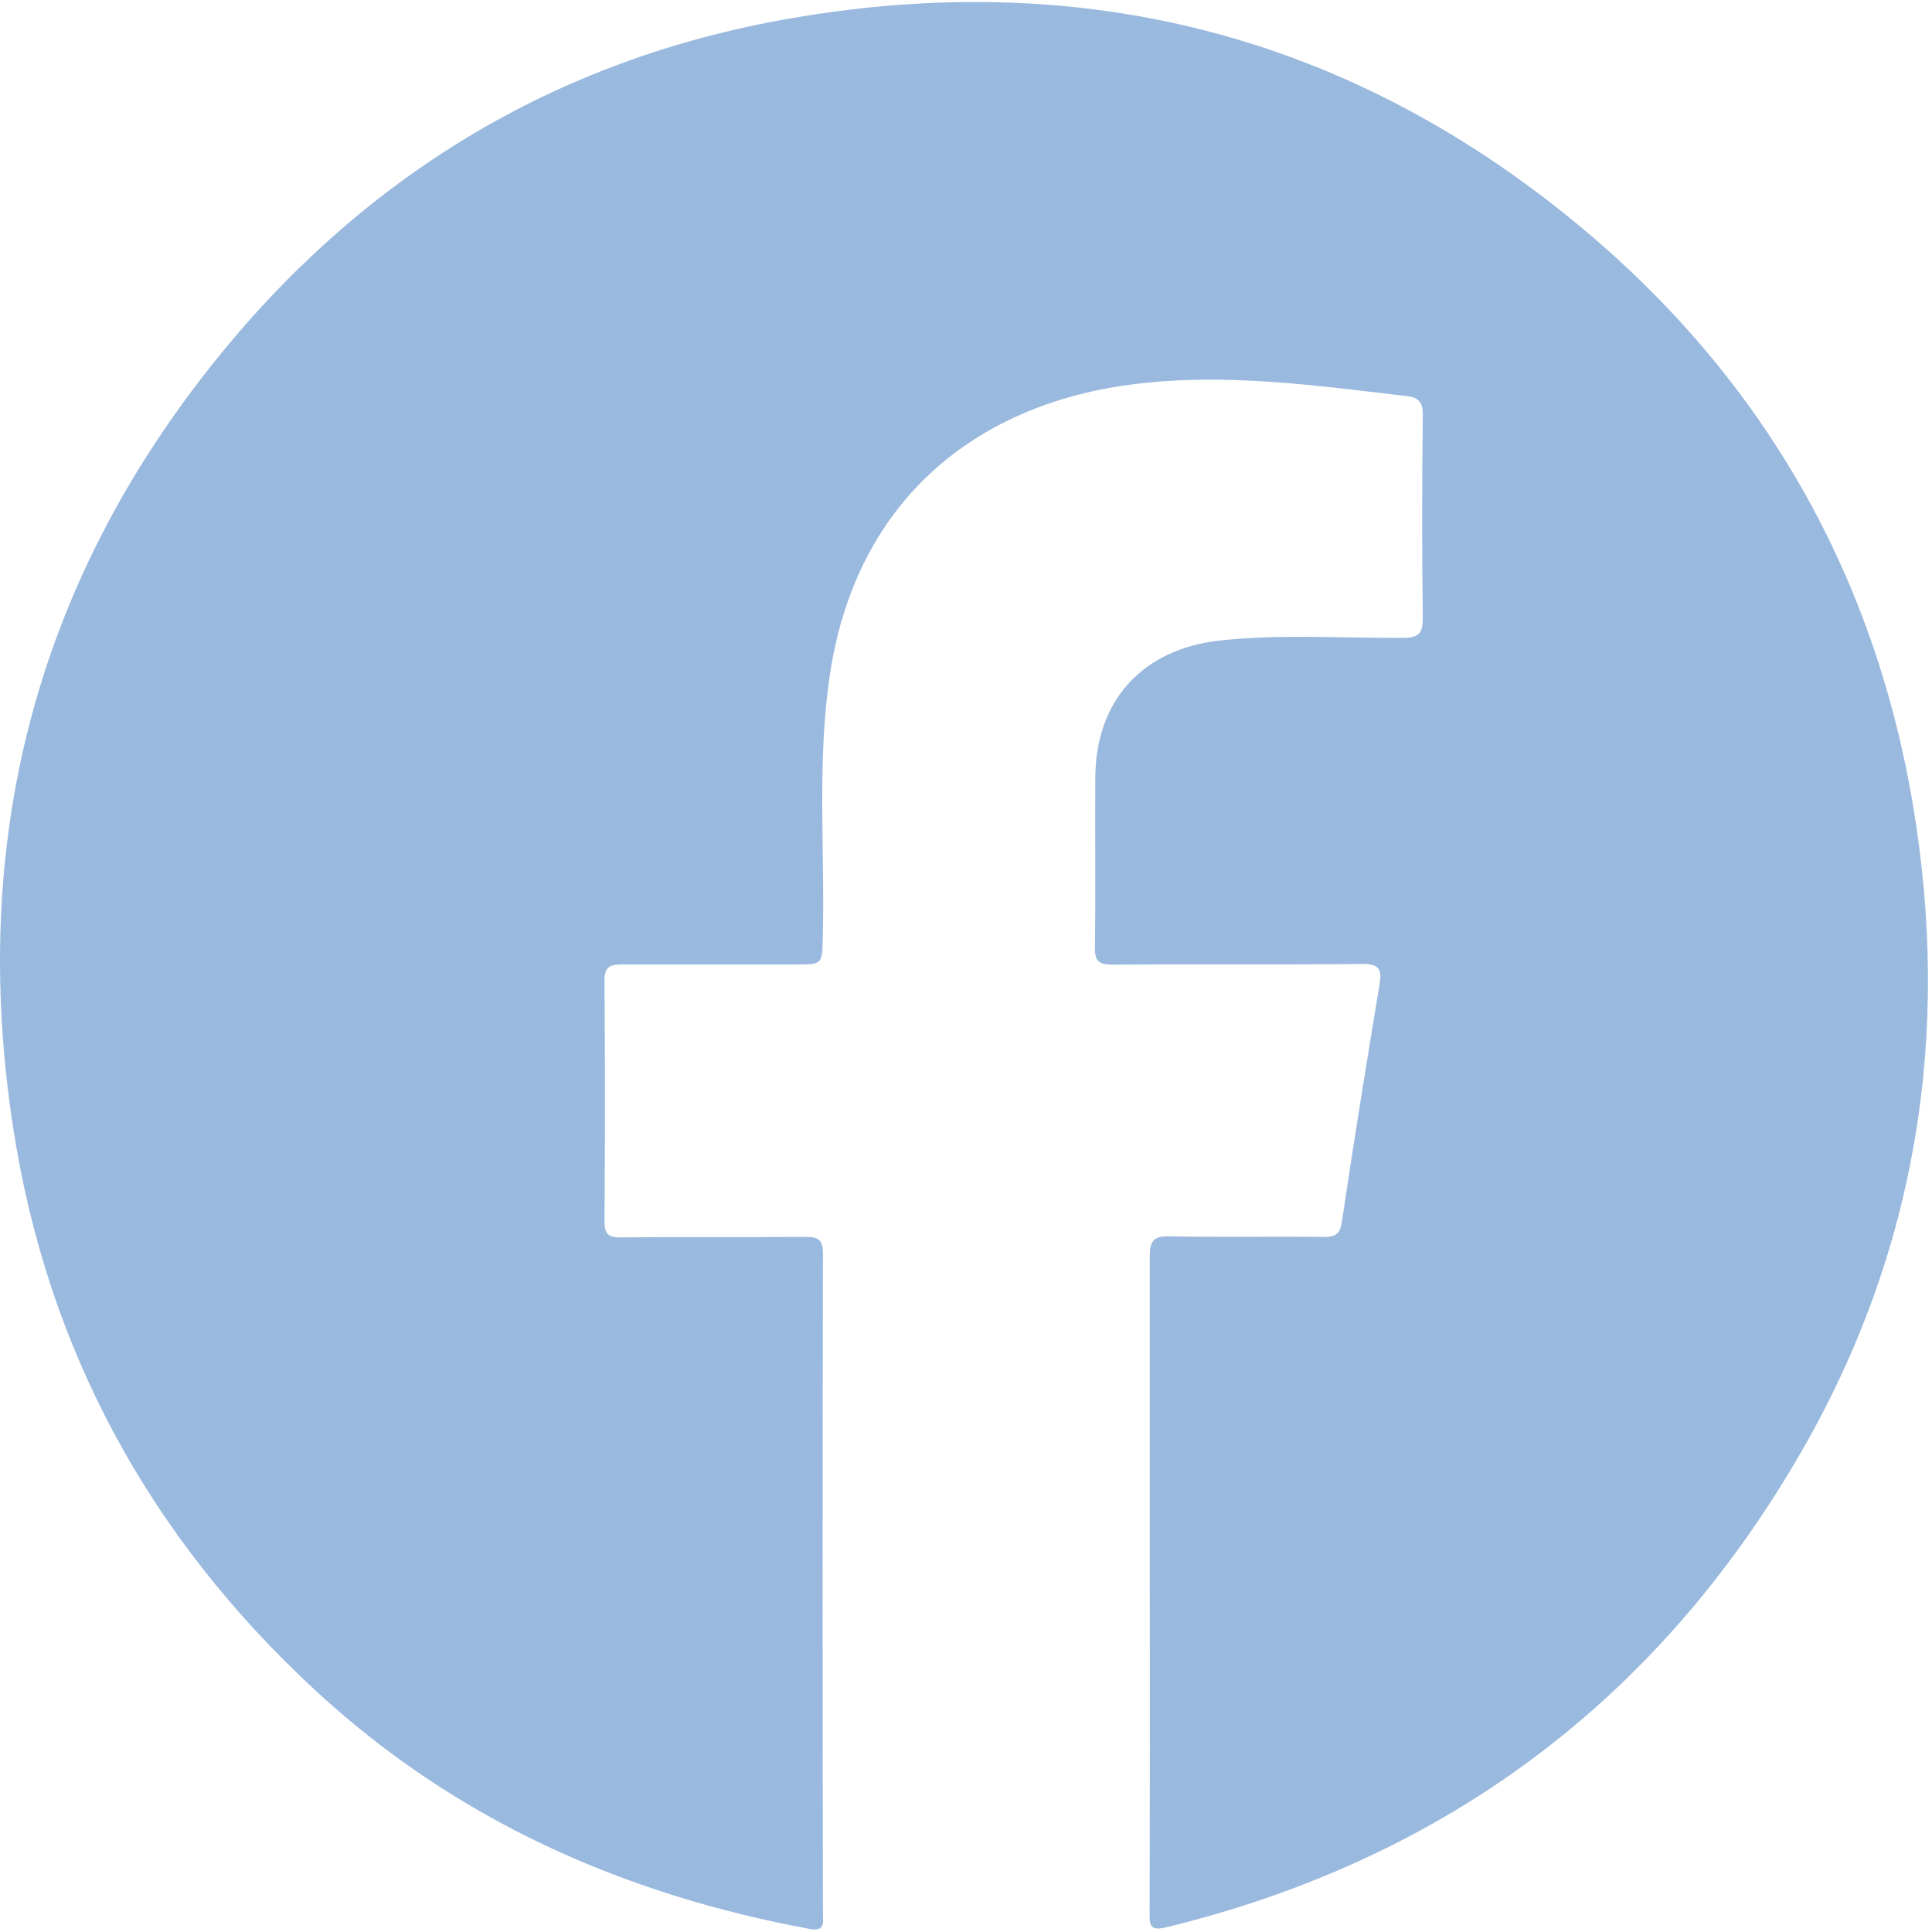 <svg width="25" height="25" viewBox="0 0 25 25" fill="none" xmlns="http://www.w3.org/2000/svg">
<g clip-path="url(#clip0_199_245)">
<path d="M14.878 20.491C14.878 19.078 14.878 17.666 14.878 16.26C14.878 16.049 14.933 15.992 15.143 15.998C15.805 16.011 16.468 15.998 17.132 16.006C17.285 16.006 17.341 15.968 17.365 15.804C17.517 14.777 17.684 13.752 17.853 12.728C17.887 12.526 17.828 12.473 17.624 12.474C16.55 12.484 15.476 12.474 14.396 12.482C14.226 12.482 14.166 12.444 14.168 12.263C14.179 11.532 14.168 10.802 14.173 10.072C14.173 9.063 14.787 8.397 15.787 8.288C16.574 8.203 17.364 8.259 18.152 8.254C18.366 8.254 18.413 8.192 18.411 7.986C18.399 7.114 18.401 6.241 18.411 5.363C18.411 5.198 18.35 5.144 18.209 5.126C17.042 4.99 15.876 4.824 14.699 4.968C12.686 5.21 11.097 6.422 10.743 8.702C10.568 9.838 10.675 10.981 10.647 12.12C10.639 12.48 10.647 12.48 10.289 12.48C9.543 12.48 8.795 12.48 8.048 12.48C7.874 12.48 7.821 12.524 7.822 12.703C7.83 13.736 7.83 14.768 7.822 15.801C7.822 15.963 7.865 16.014 8.031 16.012C8.828 16.004 9.626 16.012 10.423 16.005C10.598 16.005 10.649 16.048 10.649 16.227C10.643 19.073 10.643 21.918 10.649 24.763C10.649 24.878 10.681 24.997 10.476 24.96C8.068 24.514 5.906 23.557 4.091 21.883C1.935 19.892 0.605 17.461 0.165 14.559C-0.388 10.911 0.445 7.61 2.742 4.721C4.667 2.3 7.168 0.768 10.228 0.238C13.998 -0.416 17.41 0.439 20.375 2.871C22.758 4.826 24.231 7.347 24.75 10.396C25.254 13.37 24.805 16.206 23.292 18.815C21.441 22.009 18.692 24.061 15.089 24.94C14.874 24.992 14.875 24.902 14.876 24.746C14.88 23.331 14.88 21.913 14.878 20.491Z" fill="#9AB9DE"/>
</g>
<defs>
<clipPath id="clip0_199_245">
<rect width="24.948" height="24.935" fill="white" transform="translate(0 0.026)"/>
</clipPath>
</defs>
</svg>
